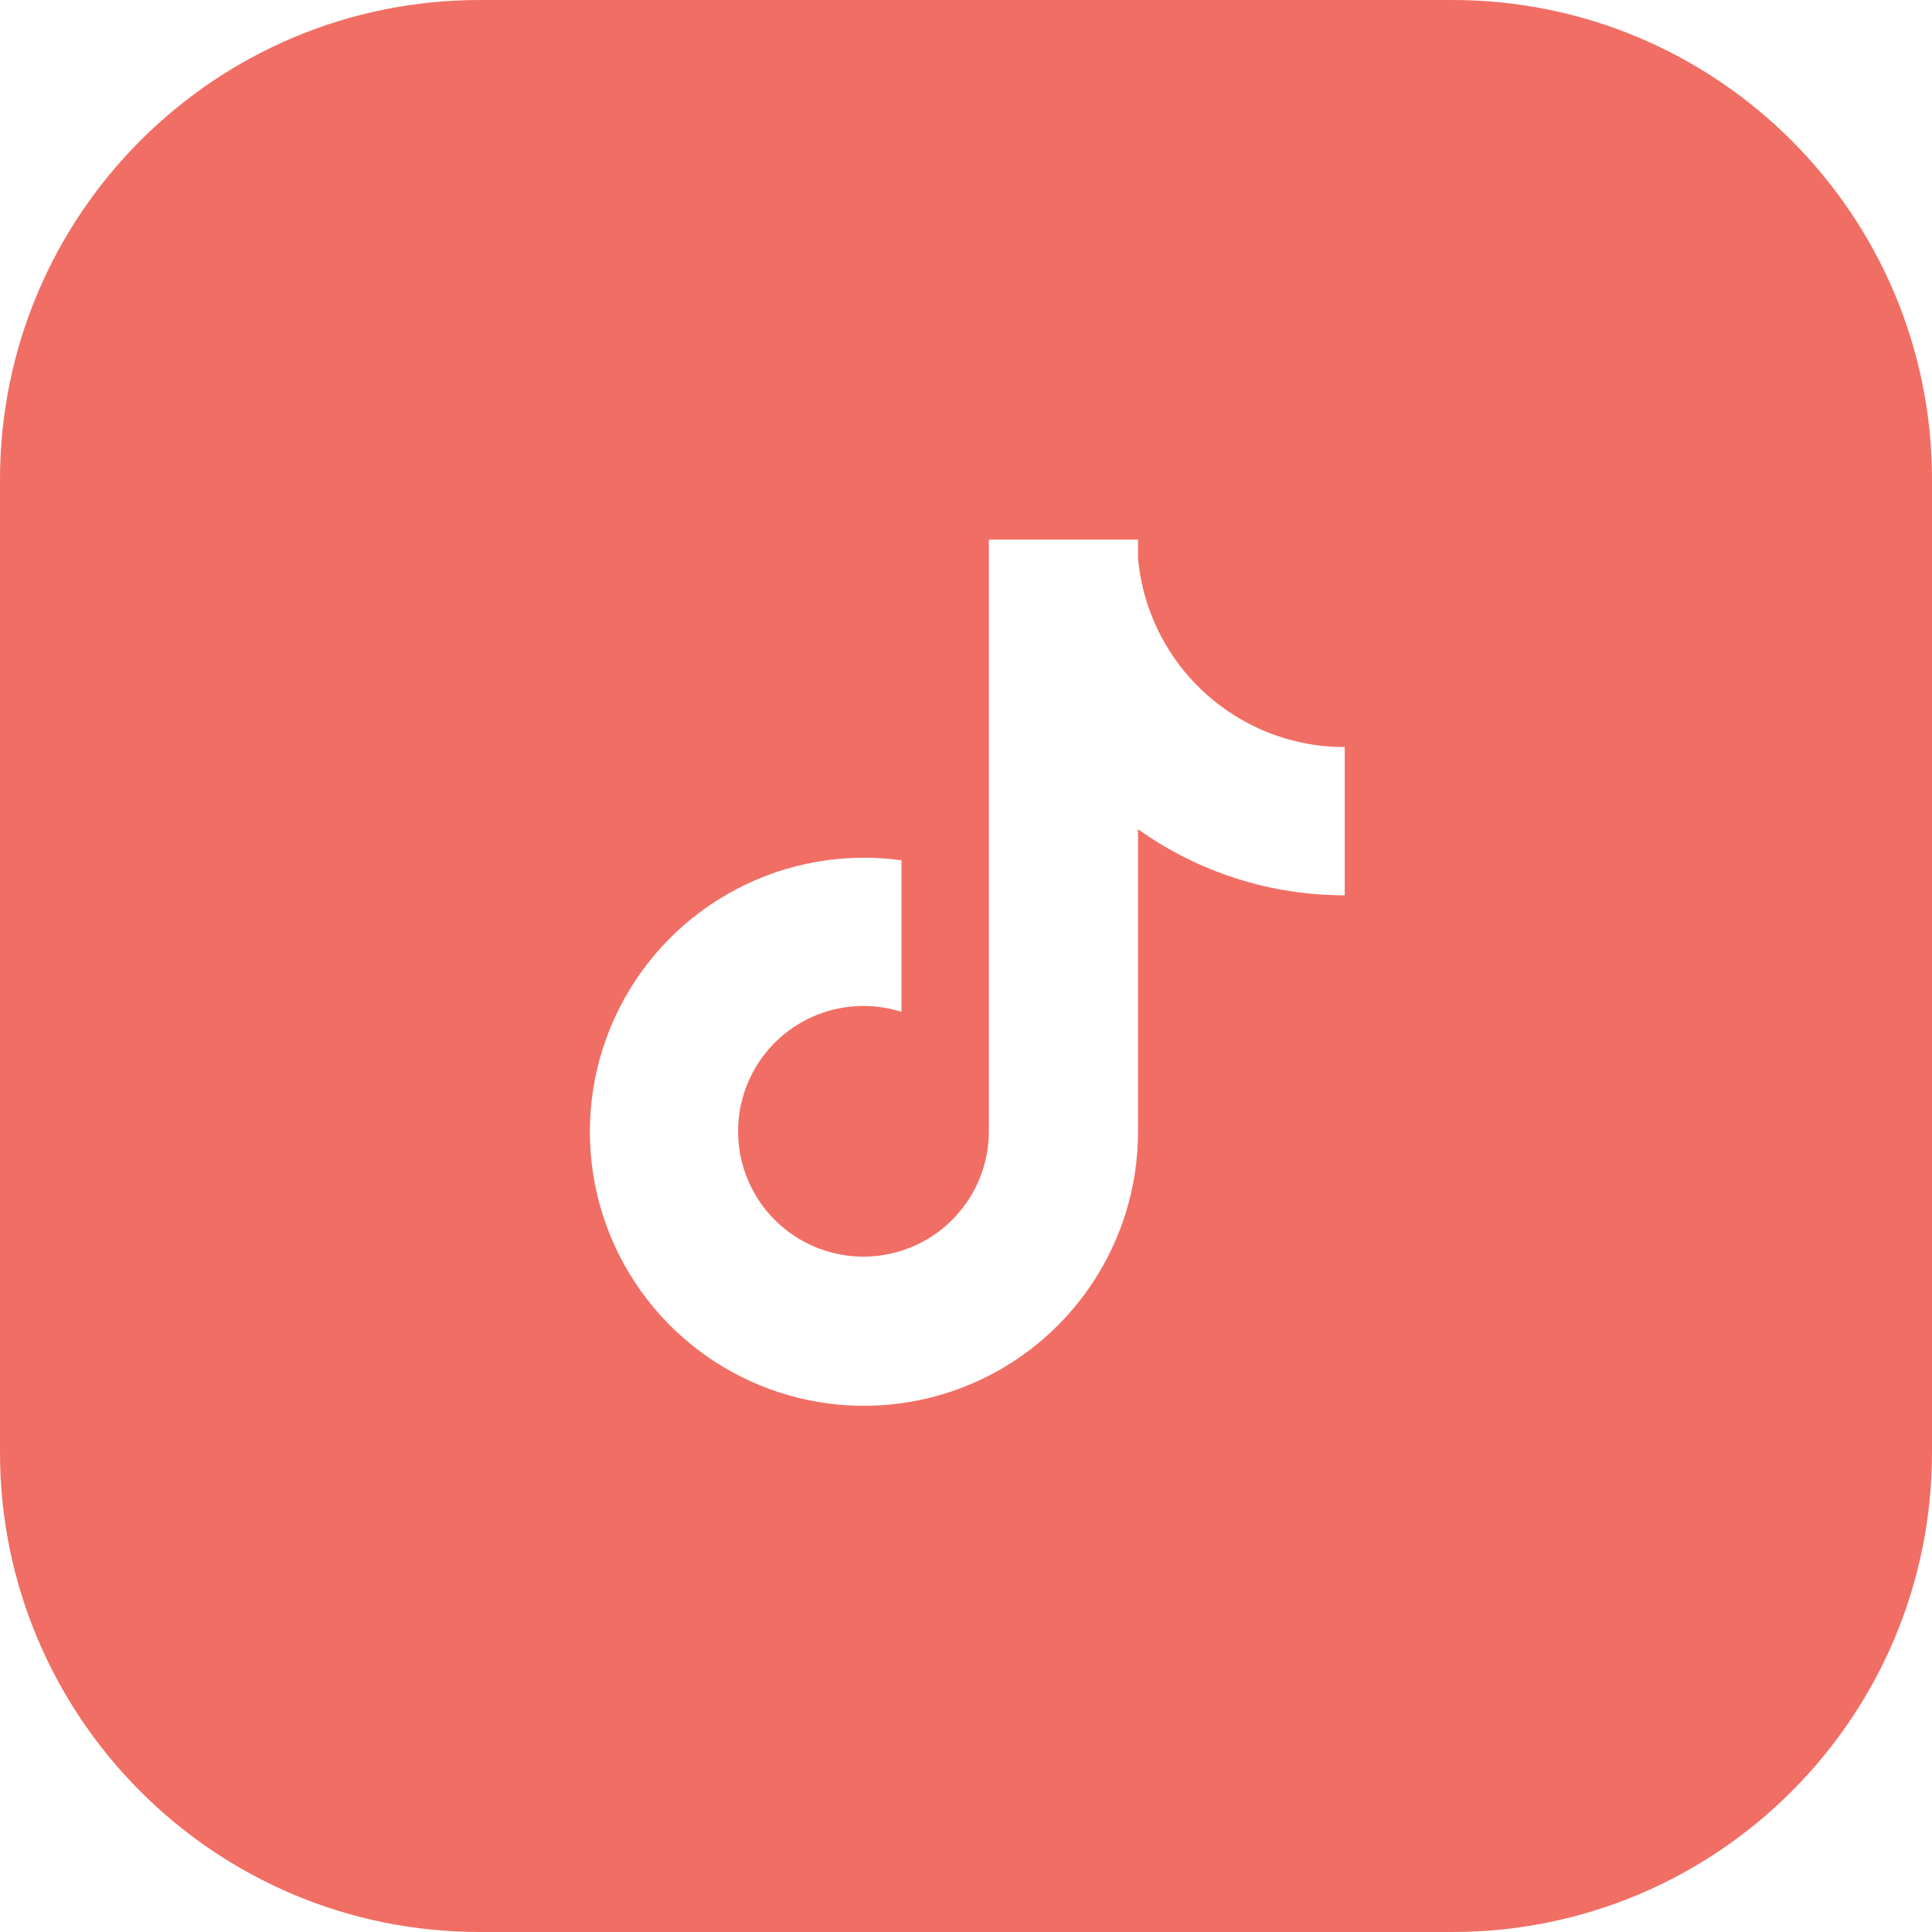 <svg width="145" height="145" viewBox="0 0 145 145" fill="none" xmlns="http://www.w3.org/2000/svg">
<path fill-rule="evenodd" clip-rule="evenodd" d="M36 0C16.118 0 0 16.118 0 36V109C0 128.882 16.118 145 36 145H109C128.882 145 145 128.882 145 109V36C145 16.118 128.882 0 109 0H36ZM89.275 50.841C91.48 53.322 94.418 55.035 97.664 55.73C98.736 55.956 99.829 56.069 100.924 56.067V67.192C95.362 67.202 89.936 65.468 85.412 62.233V84.937C85.412 89.026 84.193 93.022 81.911 96.415C79.63 99.808 76.389 102.445 72.603 103.988C68.816 105.53 64.655 105.91 60.652 105.078C56.649 104.246 52.984 102.239 50.127 99.315C47.13 96.248 45.166 92.32 44.512 88.082C43.857 83.843 44.544 79.506 46.476 75.677C48.407 71.848 51.488 68.719 55.285 66.727C59.083 64.734 63.409 63.979 67.657 64.566V75.941C65.752 75.335 63.703 75.352 61.808 75.988C59.913 76.624 58.27 77.849 57.117 79.482C55.964 81.115 55.362 83.073 55.397 85.072C55.432 87.071 56.103 89.007 57.312 90.599C58.503 92.165 60.155 93.318 62.035 93.897C63.915 94.475 65.929 94.45 67.794 93.825C69.66 93.2 71.282 92.006 72.434 90.412C73.585 88.817 74.209 86.901 74.215 84.934V40.5H85.412V41.933C85.718 45.238 87.071 48.359 89.275 50.841Z" fill="#F16E64"/>
</svg>

